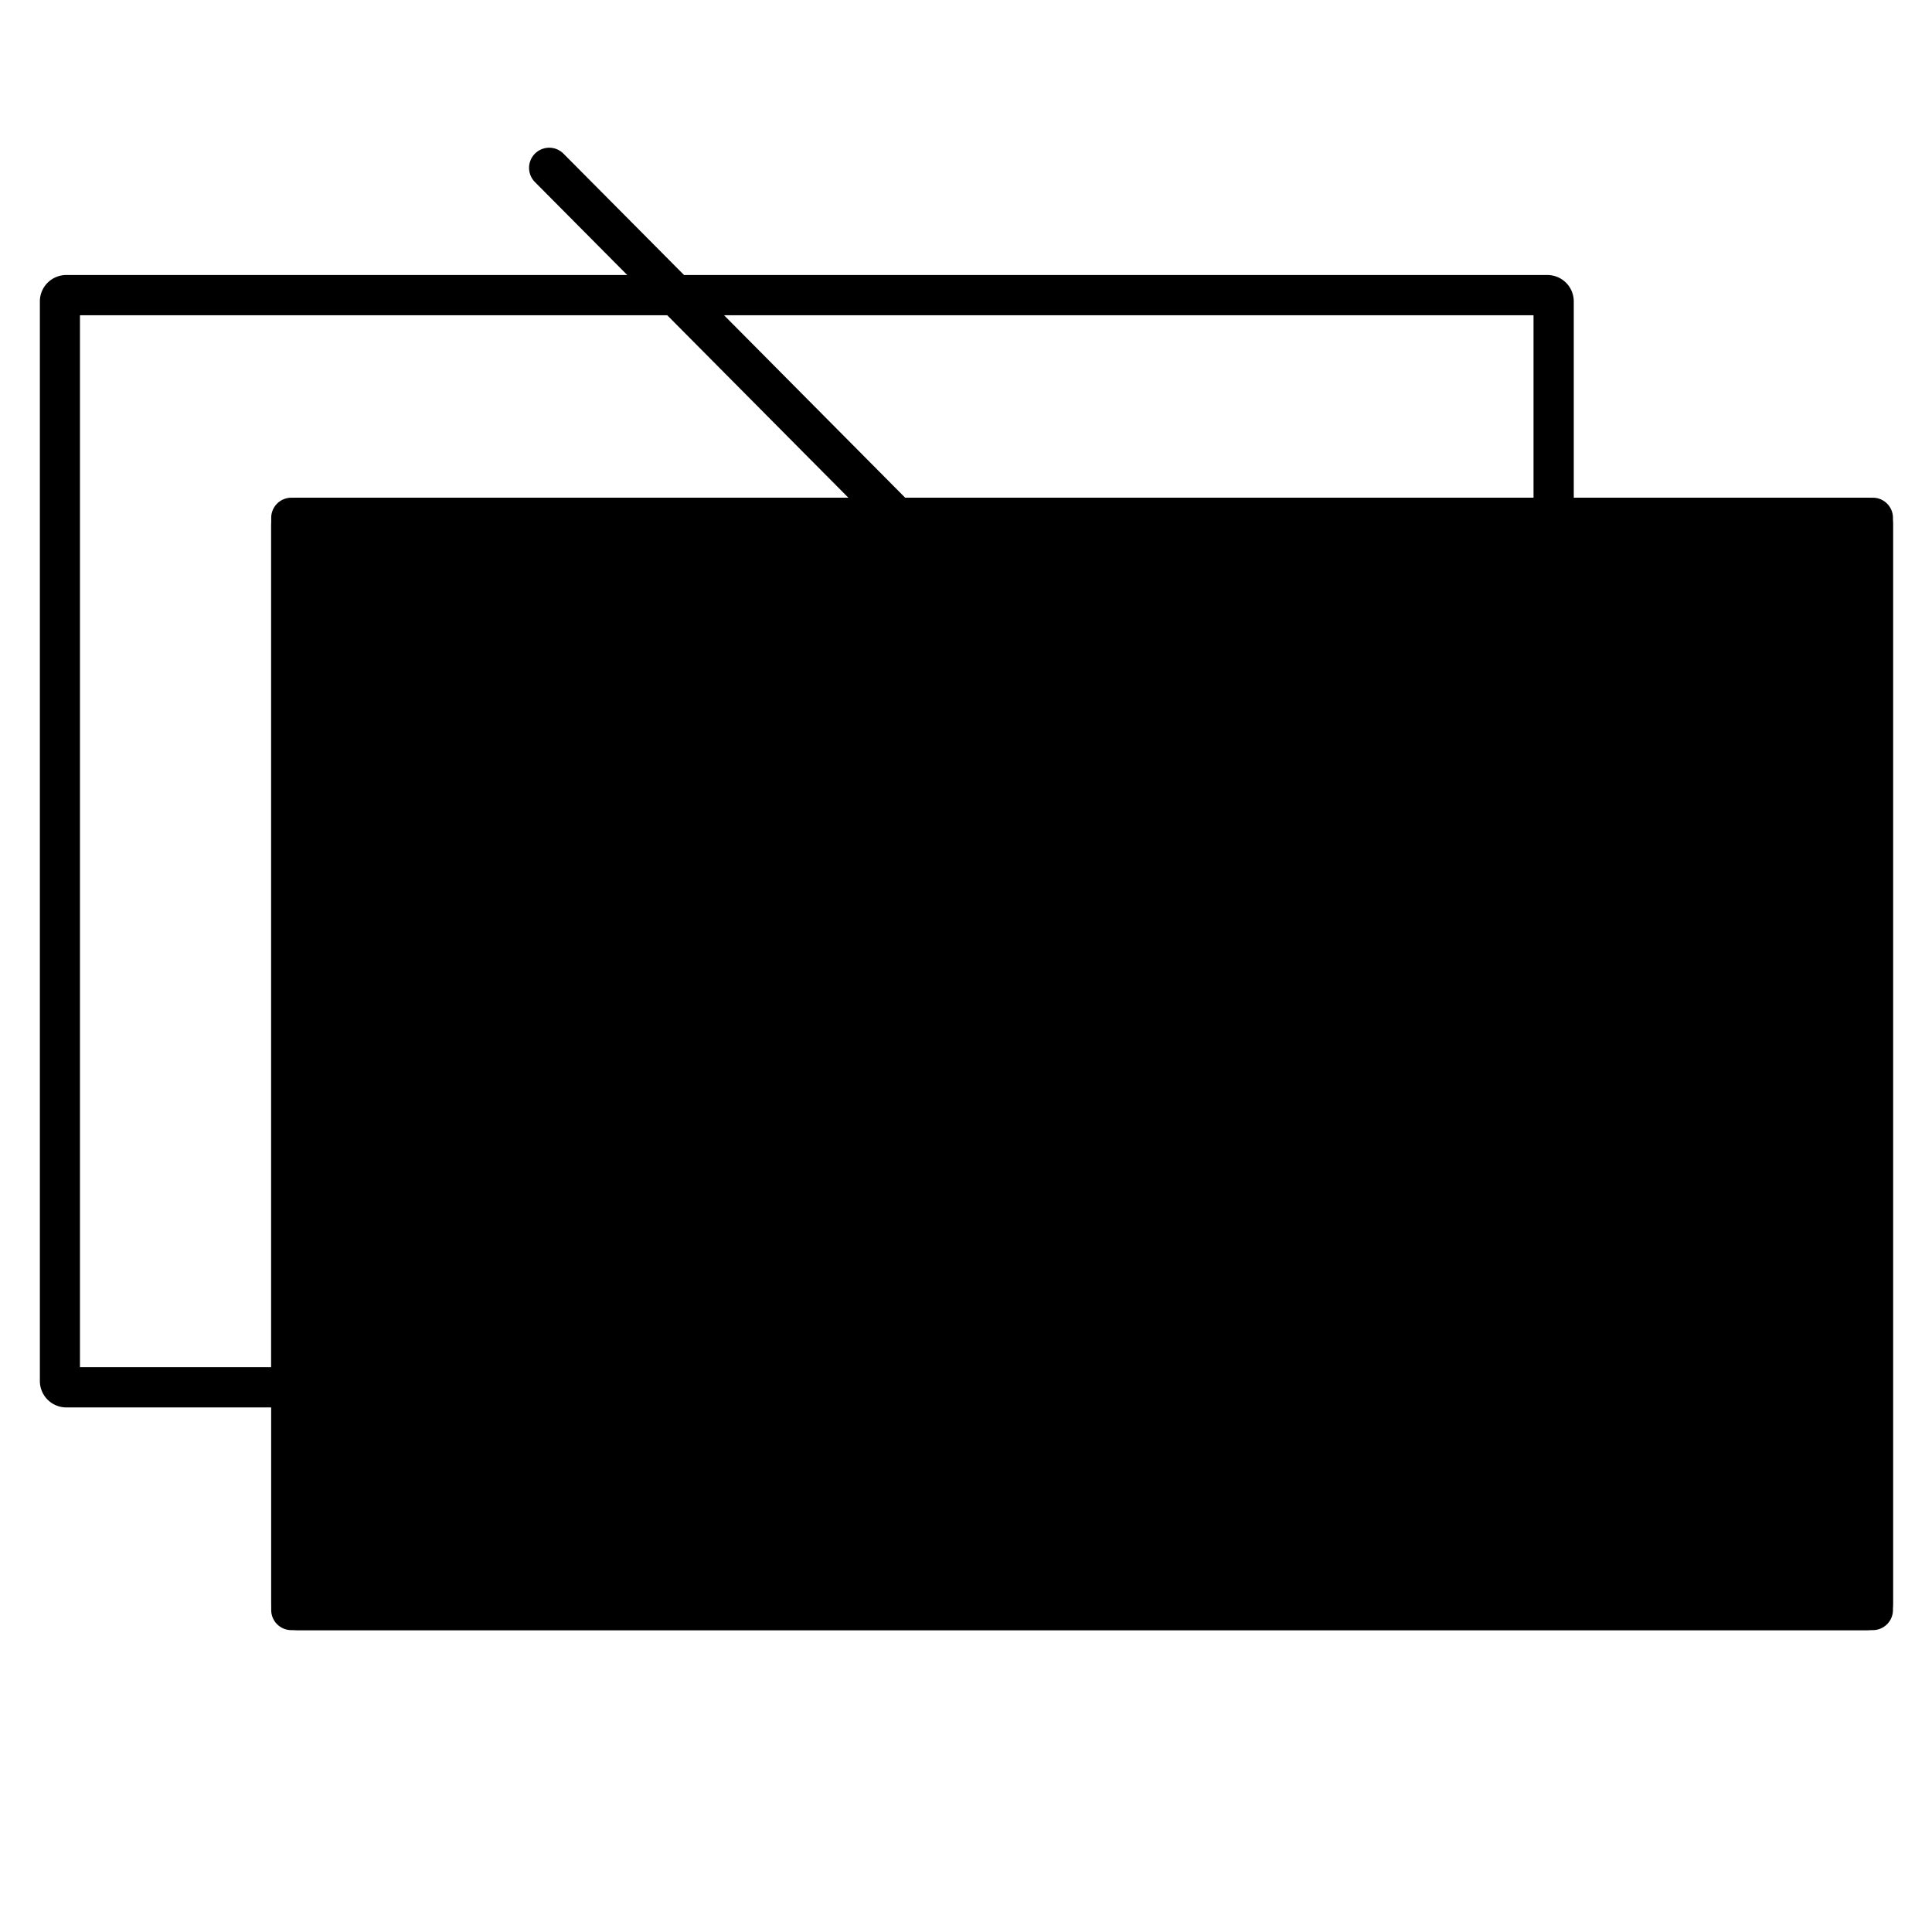 <svg xmlns="http://www.w3.org/2000/svg" viewBox="0 0 96 96"><rect x="14.476" y="25.732" width="78.584" height="54.268" class="sgmaincolor"/><path d="M93.06,81H14.476a1,1,0,0,1-1-1V25.731a1,1,0,0,1,1-1H93.06a1,1,0,0,1,1,1V80A1,1,0,0,1,93.06,81ZM15.476,79H92.06V26.731H15.476Z"/><circle cx="20.908" cy="32.801" r="2.128"/><circle cx="27.292" cy="32.801" r="2.128"/><circle cx="33.677" cy="32.801" r="2.128"/><path d="M92.751,24.731H78.2V14.977a1.313,1.313,0,0,0-1.311-1.312h-42.9L28,7.636a1,1,0,0,0-1.42,1.41l4.587,4.619H3.292a1.313,1.313,0,0,0-1.311,1.312V68.622a1.313,1.313,0,0,0,1.311,1.312H13.476v9.754A1.311,1.311,0,0,0,14.784,81H92.751a1.311,1.311,0,0,0,1.309-1.312V26.043A1.311,1.311,0,0,0,92.751,24.731ZM76.2,15.665v9.066H44.978l-9-9.066ZM55.973,38.644h-40.5V26.731H44.144Zm-42.5-12.6V67.934h-9.5V15.665H33.155l9,9.066H14.784A1.311,1.311,0,0,0,13.476,26.043ZM92.06,79H15.476V40.644H57.959l16.083,16.2-3.654.06a1,1,0,0,0,.016,2h.017l5.839-.1a.935.935,0,0,0,.146.042l.076,0a1,1,0,0,0,1-.925l.484-6.376a1,1,0,0,0-1.994-.151l-.32,4.22L60.779,40.644H92.06Zm0-40.356H58.793L46.964,26.731h45.1Z"/></svg>
